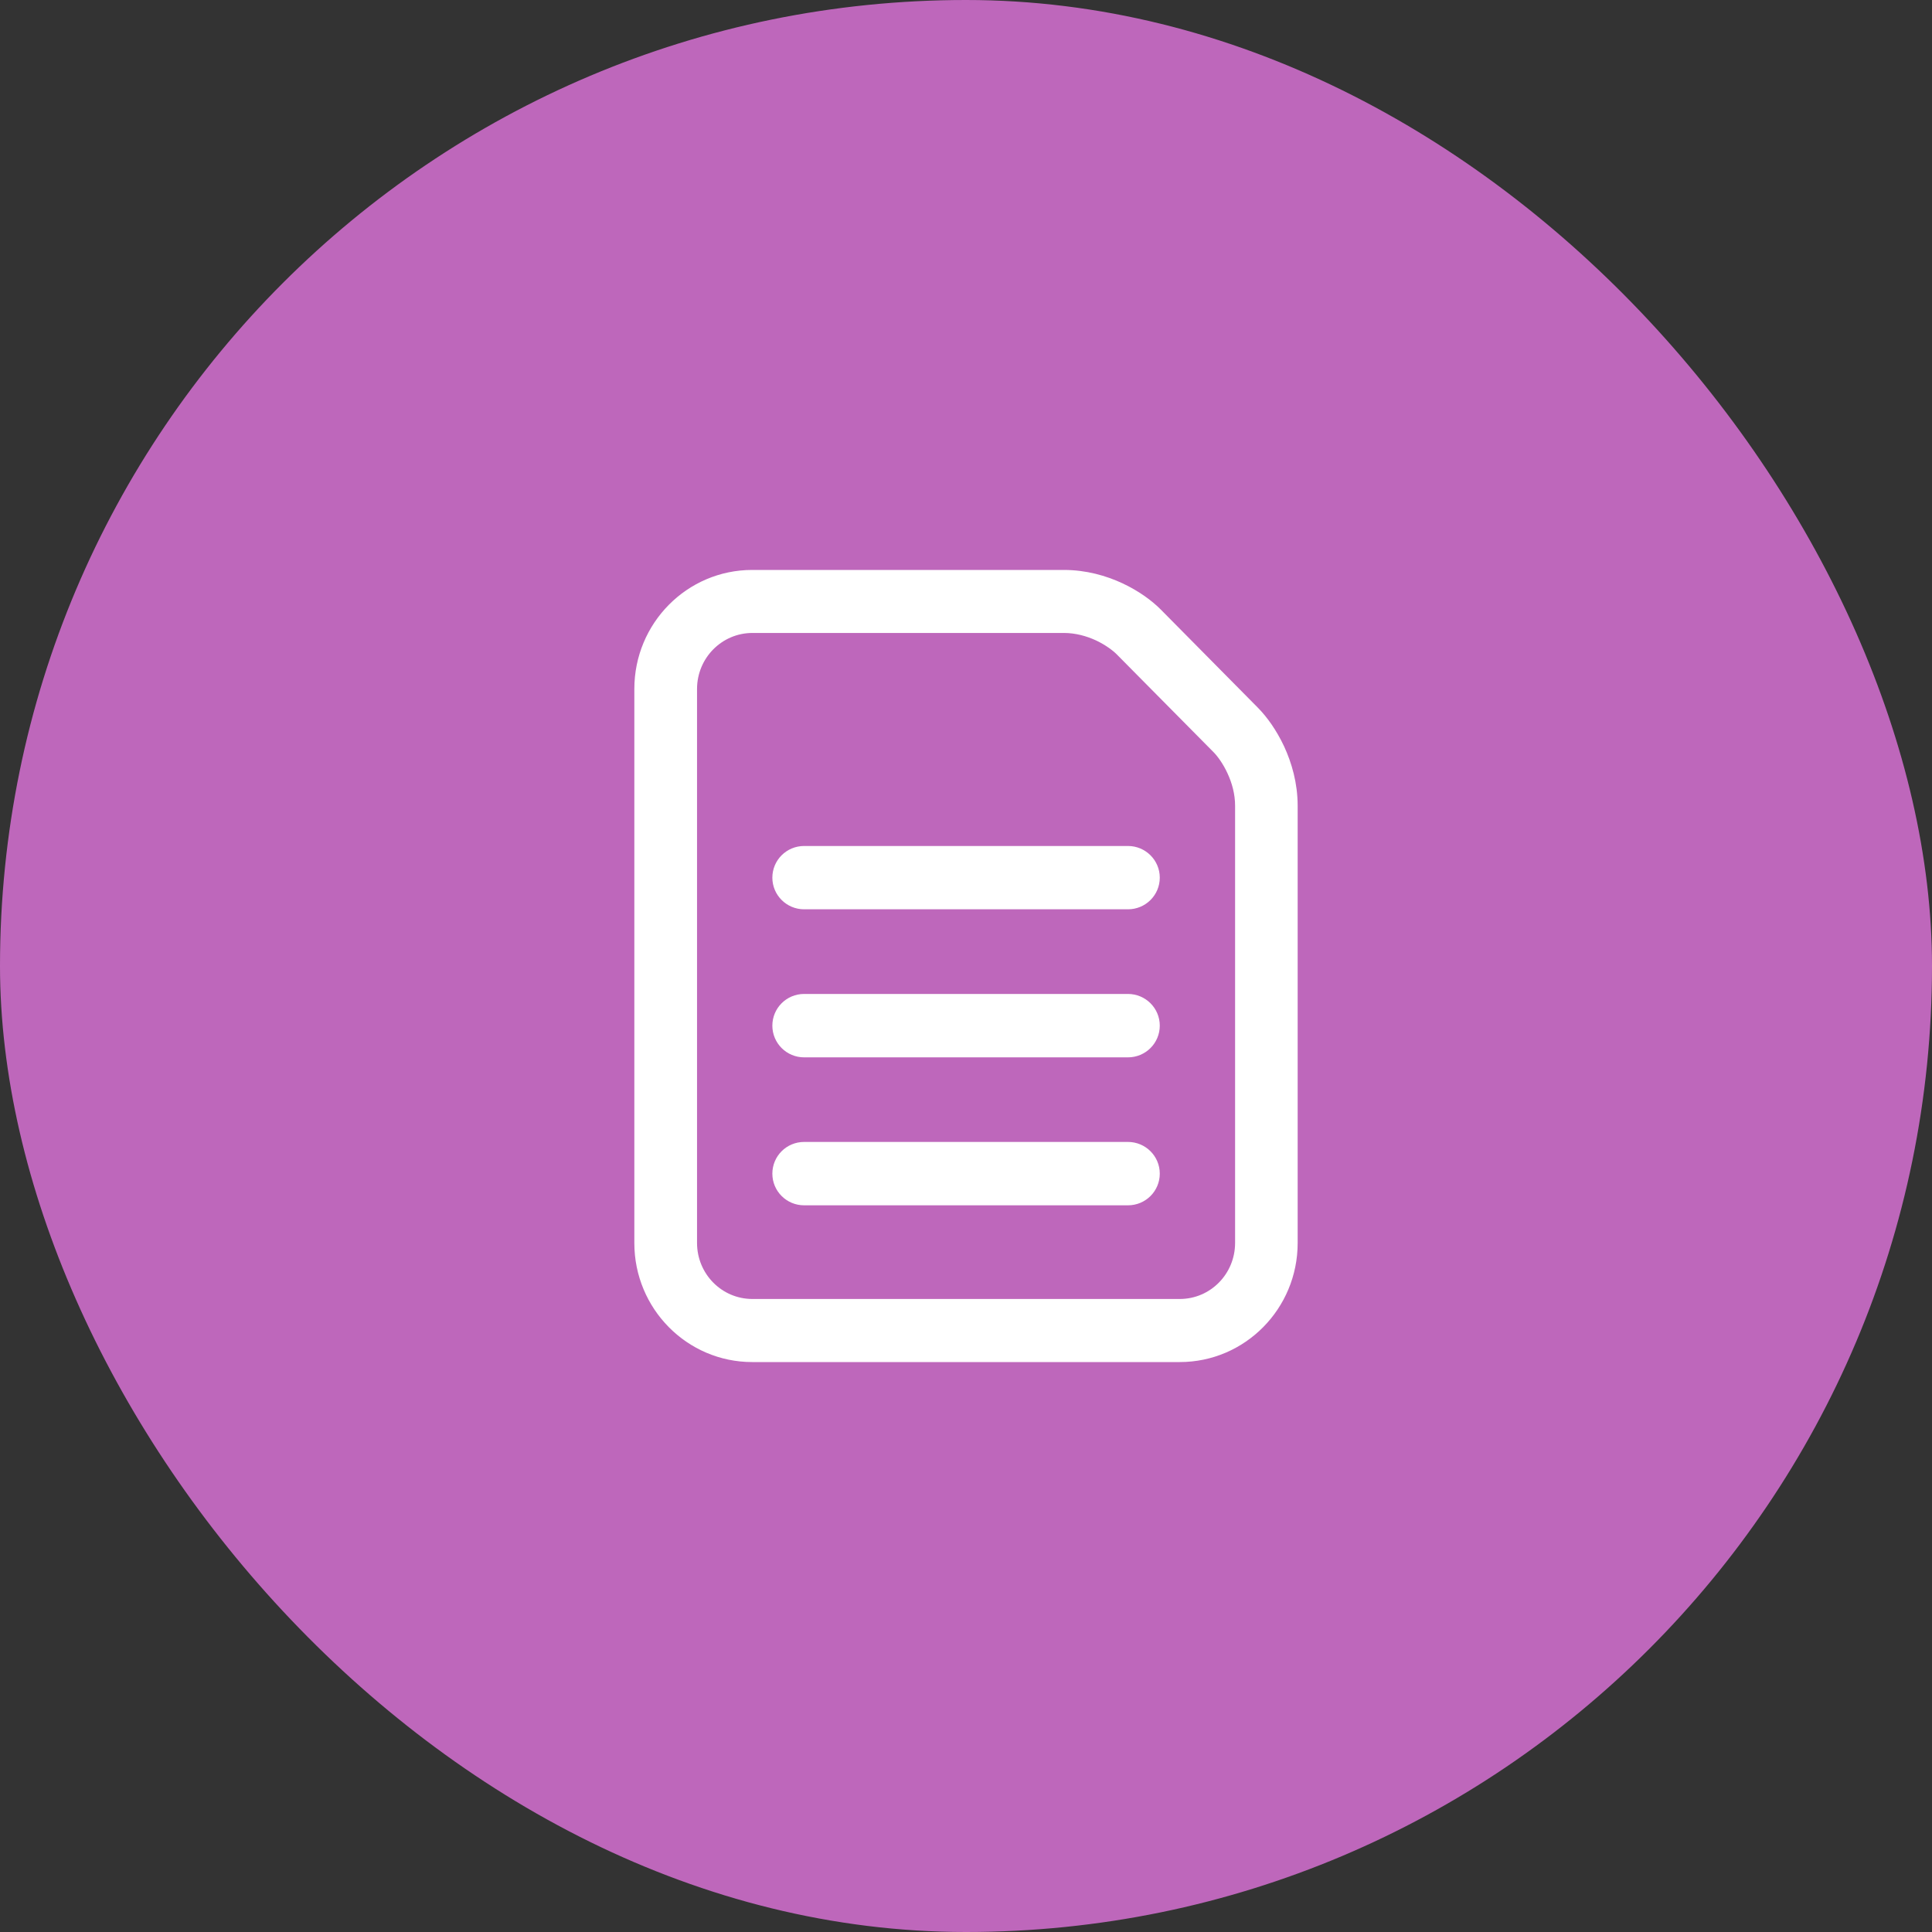 <svg width="60" height="60" viewBox="0 0 60 60" fill="none" xmlns="http://www.w3.org/2000/svg">
<rect x="0" y="0" width="60" height="60" fill="#333333" stroke="none"/>
<rect width="60" height="60" rx="30" fill="#BE67BB"/>
<path d="M35.841 19.146C35.58 18.883 35.207 18.61 34.733 18.387C34.26 18.167 33.683 18 33.039 18H23.36C21.505 18 20 19.52 20 21.396V38.603C20 40.479 21.505 42 23.36 42H36.639C38.496 42 40 40.479 40 38.603V25.023C39.999 24.37 39.829 23.787 39.608 23.308C39.383 22.829 39.111 22.453 38.852 22.19L35.841 19.146ZM34.891 20.107L37.903 23.15C38.037 23.284 38.24 23.554 38.392 23.887C38.548 24.221 38.658 24.615 38.657 25.024V38.603C38.655 39.73 37.756 40.639 36.642 40.641H23.363C22.249 40.639 21.349 39.73 21.347 38.603V21.395C21.349 20.27 22.249 19.36 23.363 19.357H33.04C33.45 19.357 33.84 19.466 34.169 19.619C34.495 19.772 34.761 19.975 34.891 20.107ZM24.972 32.537C24.593 32.537 24.286 32.231 24.286 31.852C24.286 31.474 24.592 31.168 24.972 31.168H35.031C35.409 31.168 35.718 31.474 35.718 31.852C35.718 32.231 35.411 32.537 35.031 32.537H24.972ZM24.972 37.132C24.593 37.132 24.286 36.827 24.286 36.449C24.286 36.069 24.592 35.764 24.972 35.764H35.031C35.409 35.764 35.718 36.069 35.718 36.449C35.718 36.827 35.411 37.132 35.031 37.132H24.972ZM24.972 27.939C24.593 27.939 24.286 27.633 24.286 27.256C24.286 26.879 24.592 26.573 24.972 26.573H35.031C35.409 26.573 35.718 26.879 35.718 27.256C35.718 27.634 35.411 27.939 35.031 27.939H24.972Z" fill="white" stroke="white" stroke-width="0.6"/>
</svg>
